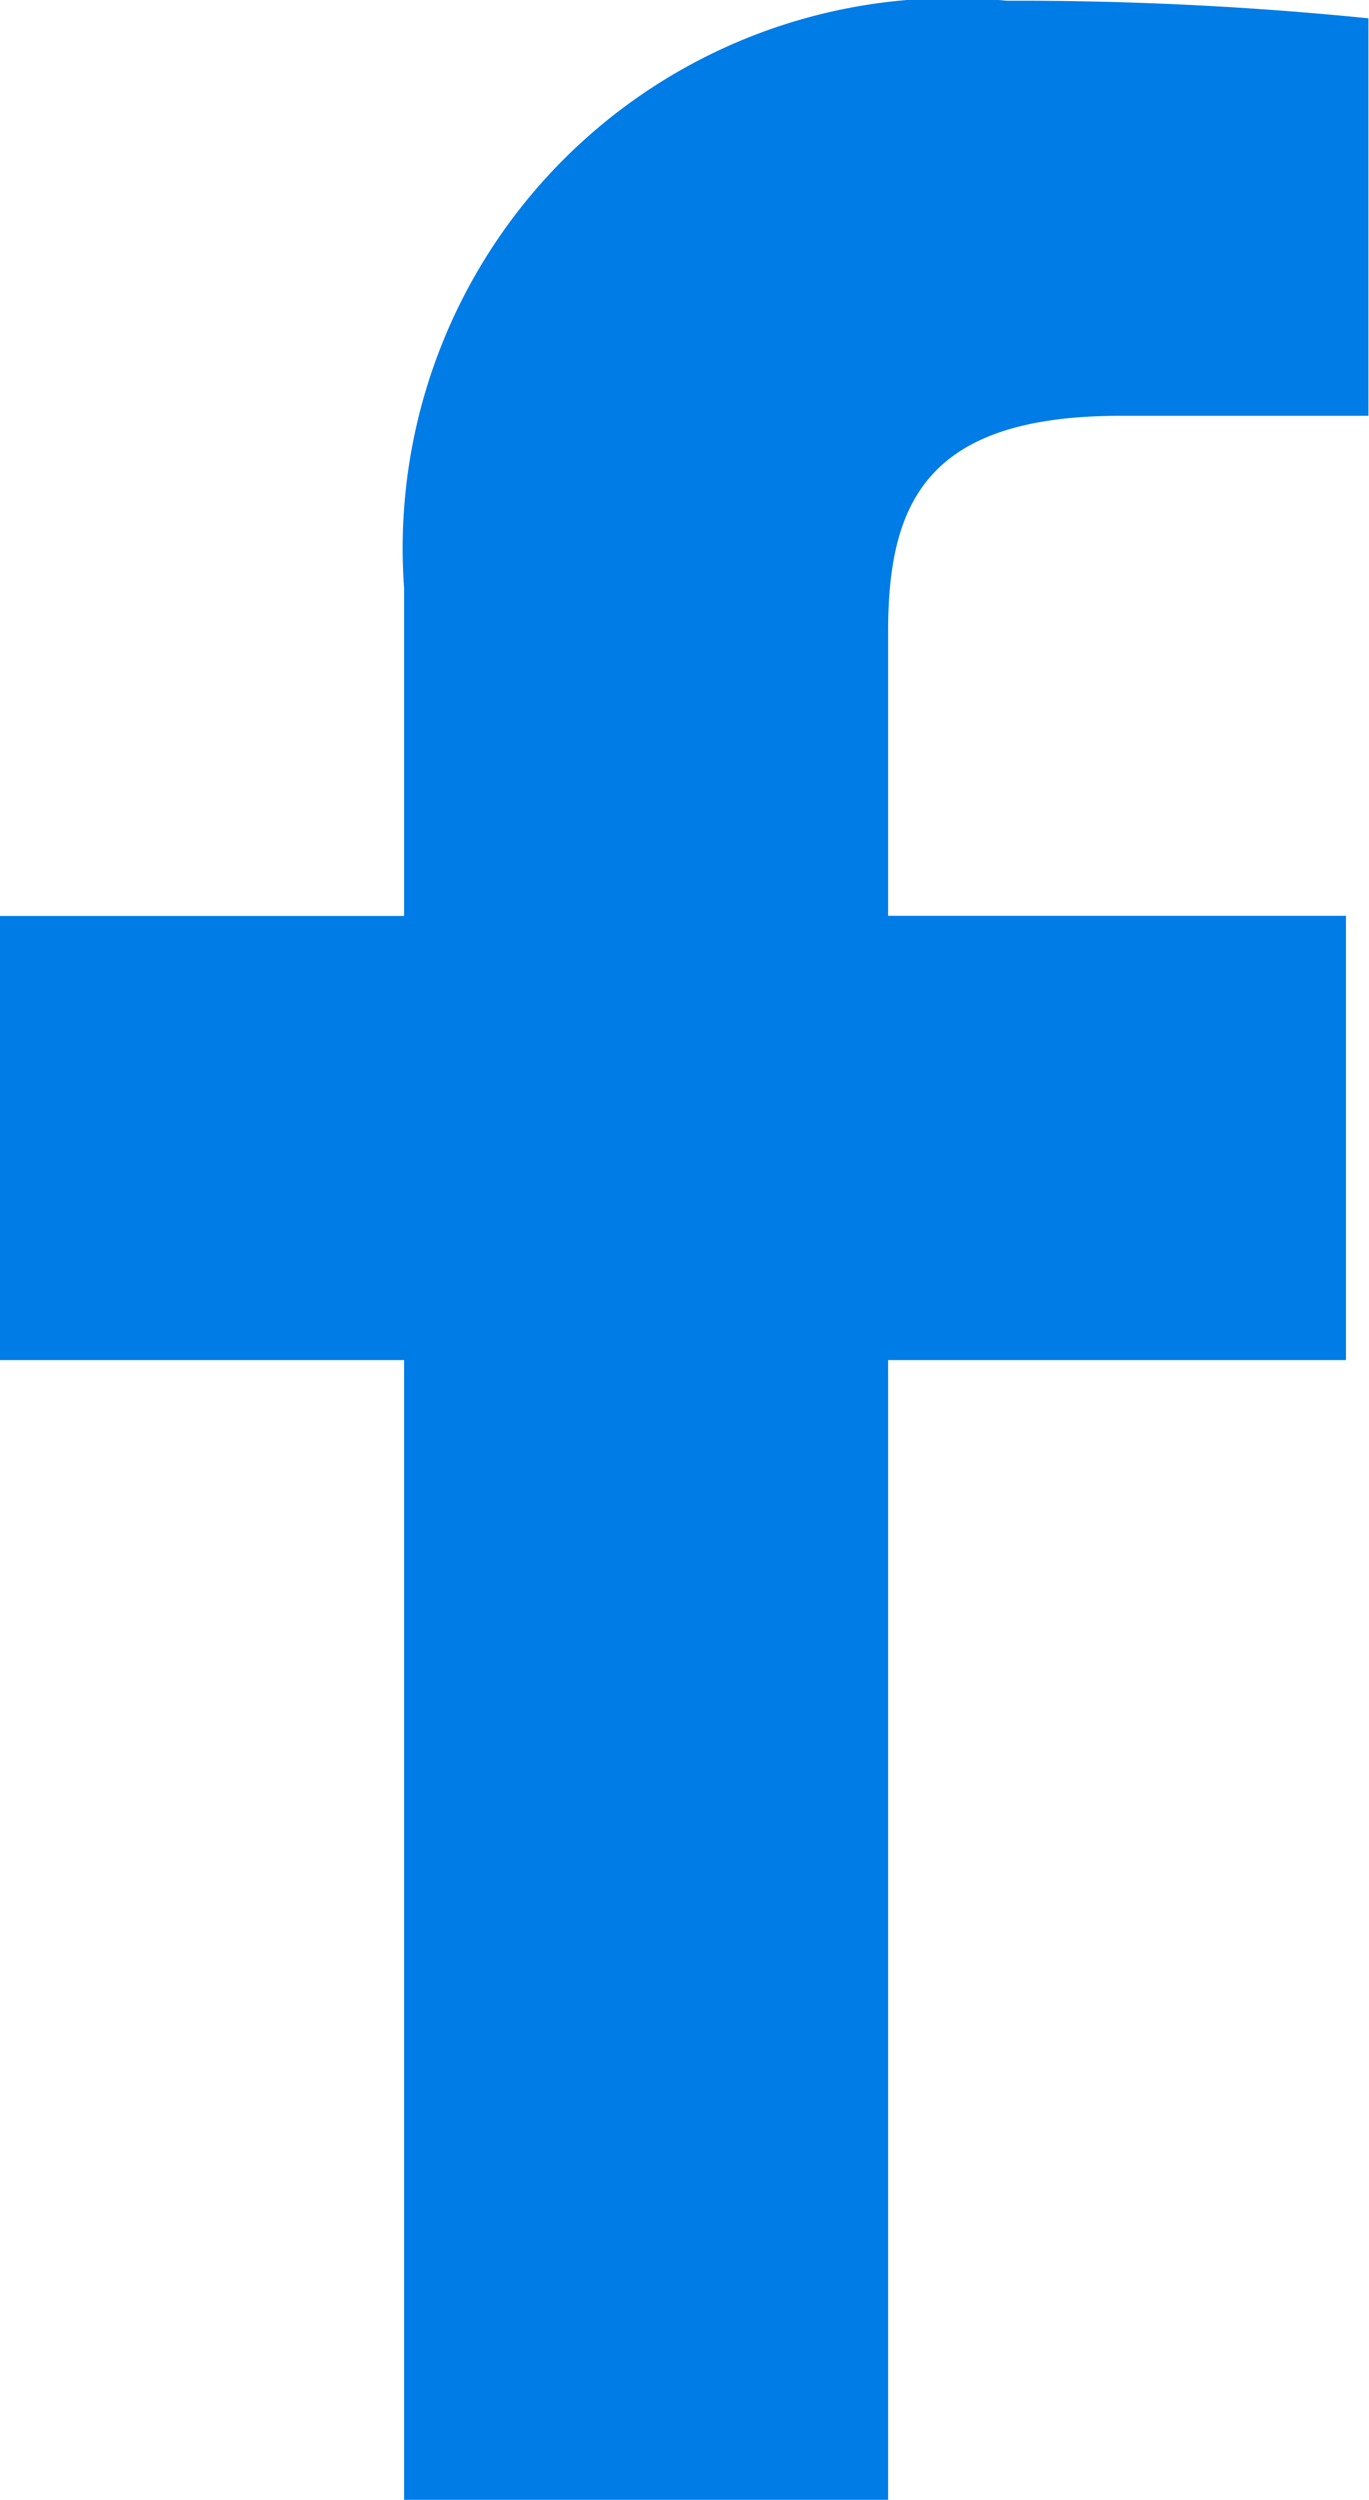 <svg xmlns="http://www.w3.org/2000/svg" width="9.269" height="16.924" viewBox="0 0 9.269 16.924">
  <defs>
    <style>
      .cls-1 {
        fill: #007ce6;
      }
    </style>
  </defs>
  <path id="パス_200" data-name="パス 200" class="cls-1" d="M351.043,420.8v-3.008h-3.1v-1.921c0-.871.256-1.464,1.572-1.464h1.68v-2.691a23.645,23.645,0,0,0-2.449-.119,3.725,3.725,0,0,0-4.08,3.977v2.219h-2.74V420.8h2.74v7.72h3.277V420.8Z" transform="translate(-341.93 -411.592)"/>
</svg>
